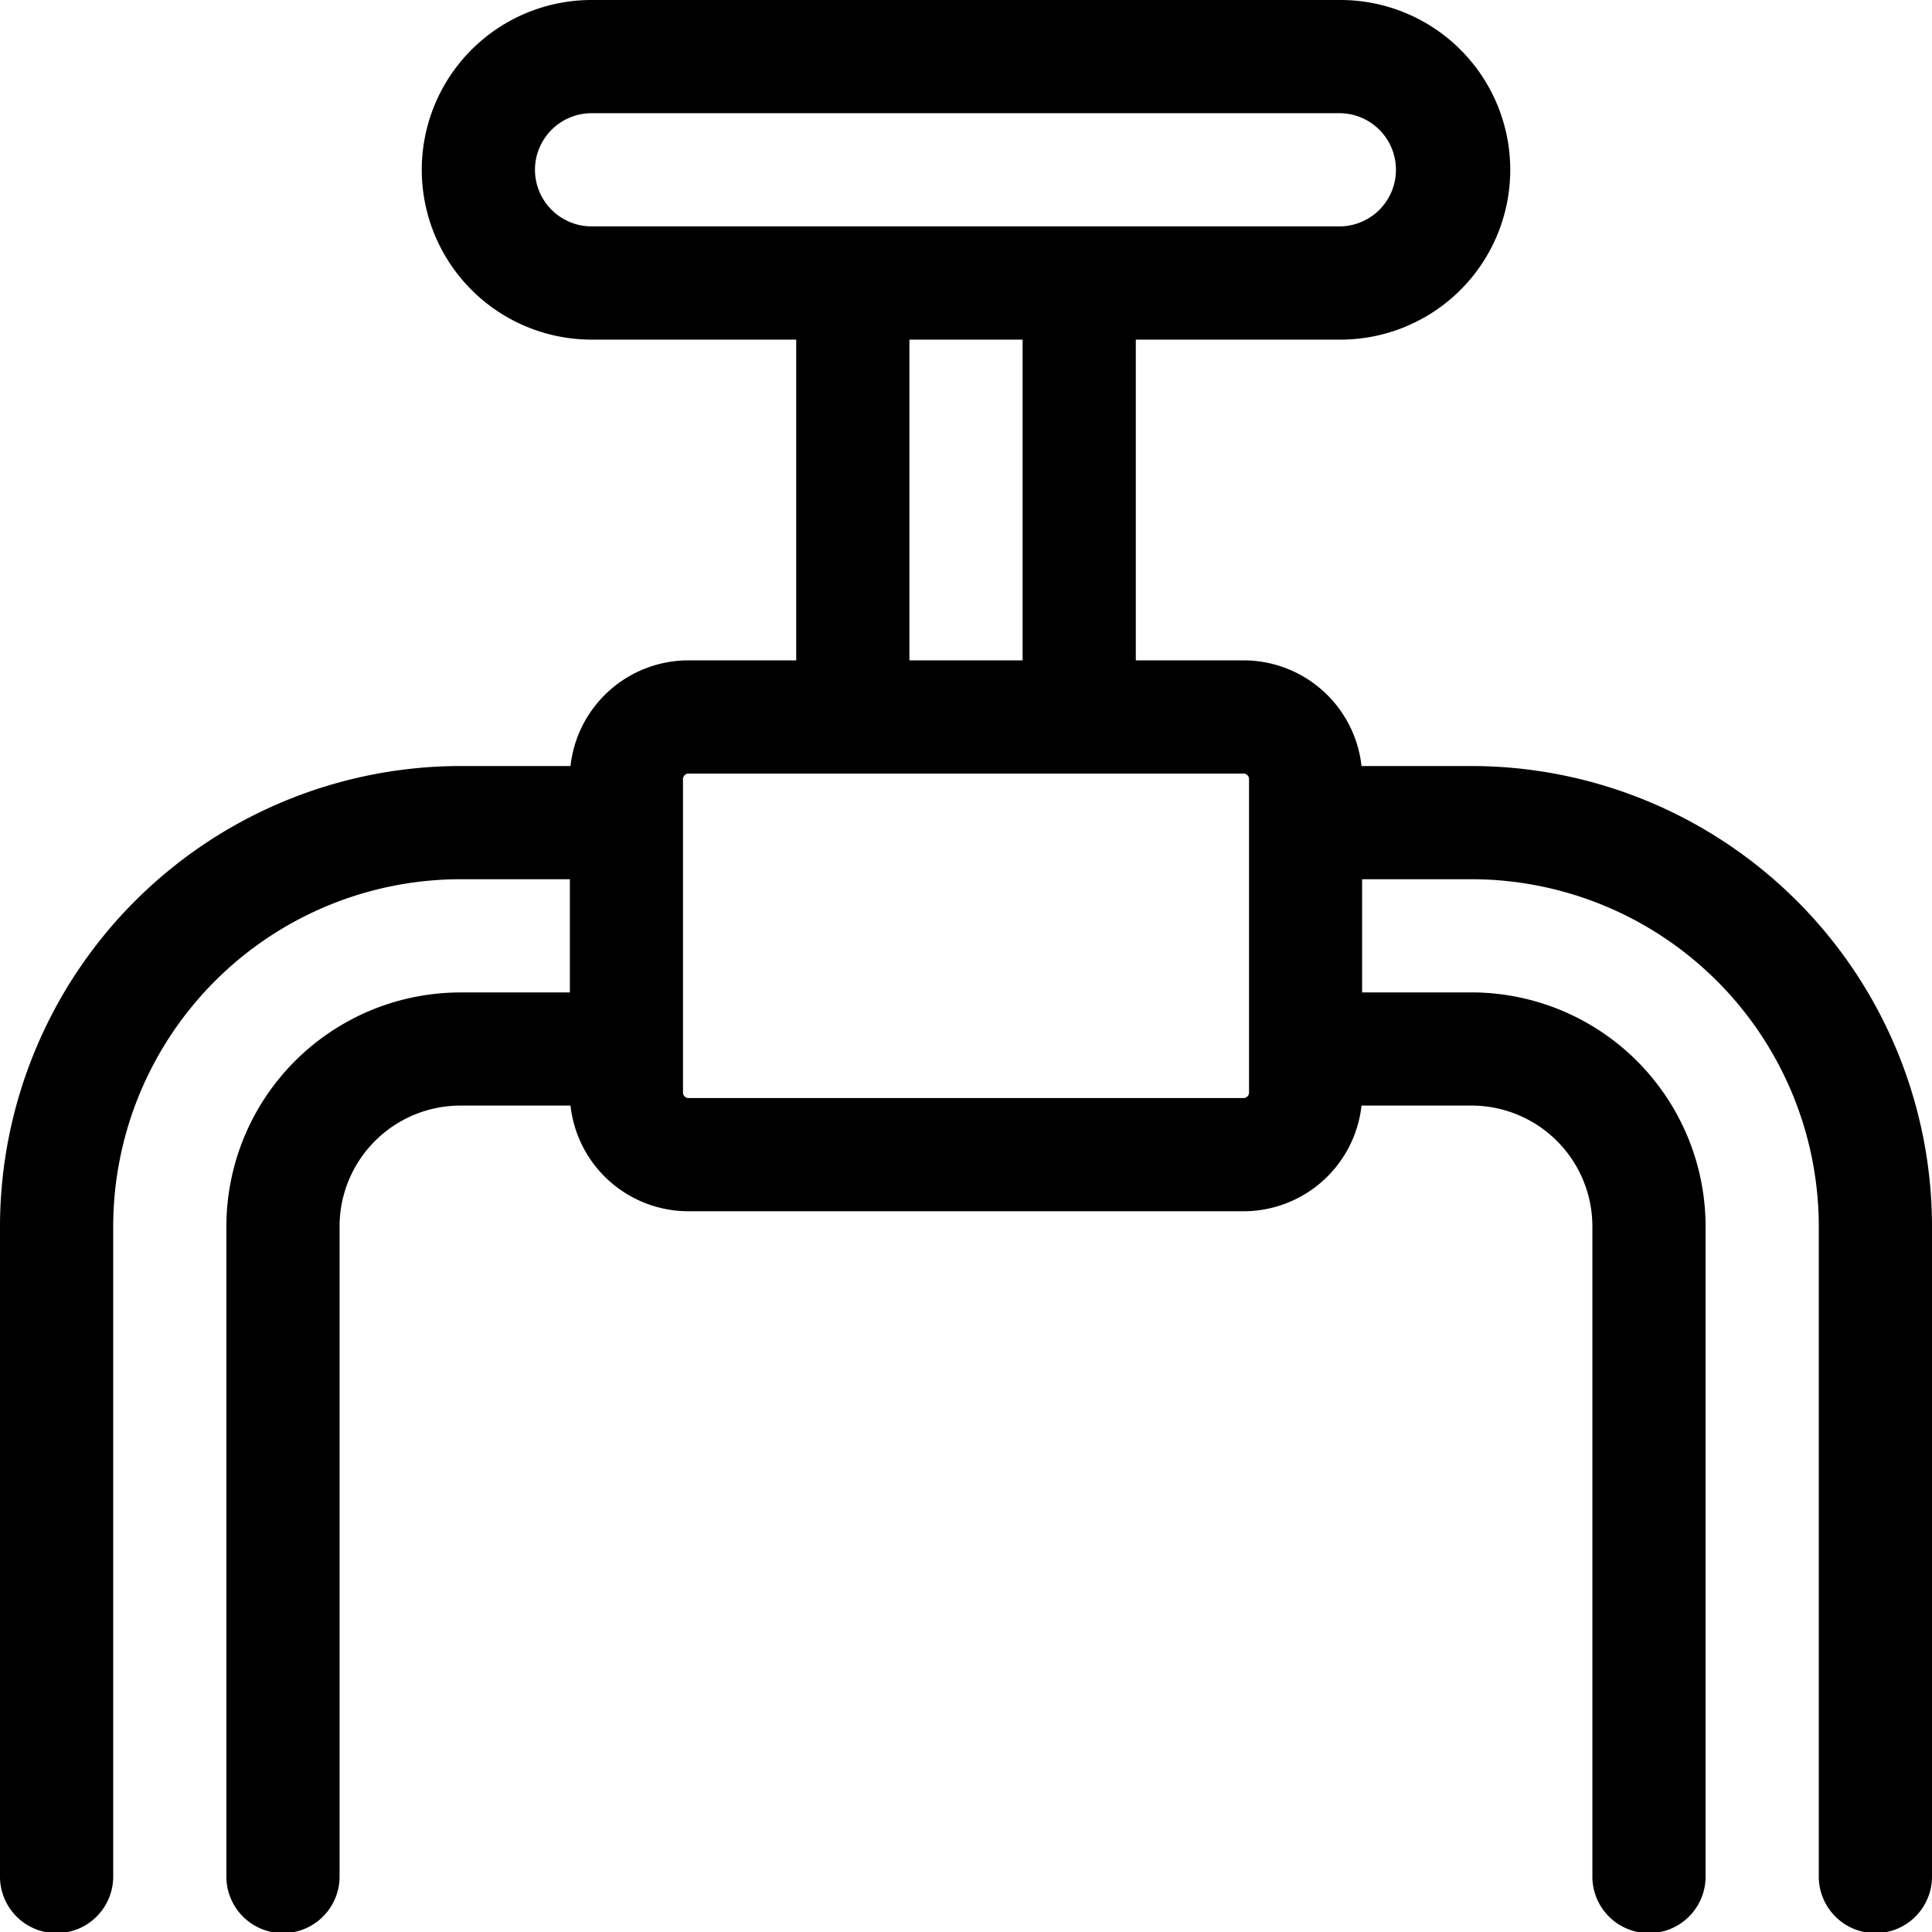 <svg xmlns="http://www.w3.org/2000/svg" width="89.996" height="89.998" viewBox="0 0 89.996 89.998">
  <path id="valve" d="M68.557,35.683H63.428a5.529,5.529,0,0,0-5.489-4.922H52.914V15.82h9.532a7.91,7.91,0,0,0,0-15.82H27.563a7.91,7.91,0,0,0,0,15.82h9.532V30.761H32.07a5.529,5.529,0,0,0-5.489,4.922h-5.13A21.47,21.47,0,0,0,.006,57.128V87.361a2.637,2.637,0,1,0,5.273,0V57.128A16.19,16.19,0,0,1,21.451,40.956h5.1V46.23h-5.1a10.911,10.911,0,0,0-10.9,10.9V87.361a2.637,2.637,0,1,0,5.273,0V57.128A5.632,5.632,0,0,1,21.451,51.5h5.13a5.529,5.529,0,0,0,5.489,4.922H57.939A5.53,5.53,0,0,0,63.428,51.5h5.129a5.632,5.632,0,0,1,5.625,5.625V87.361a2.637,2.637,0,1,0,5.273,0V57.128a10.911,10.911,0,0,0-10.9-10.9h-5.1V40.956h5.1A16.19,16.19,0,0,1,84.729,57.128V87.361a2.637,2.637,0,1,0,5.273,0V57.128A21.47,21.47,0,0,0,68.557,35.683ZM24.926,7.91a2.64,2.64,0,0,1,2.637-2.637H62.446a2.637,2.637,0,0,1,0,5.273H27.563A2.64,2.64,0,0,1,24.926,7.91Zm17.442,7.91h5.273V30.761H42.368ZM58.188,50.9a.258.258,0,0,1-.249.249H32.07a.258.258,0,0,1-.249-.249V36.283a.259.259,0,0,1,.249-.249H57.939a.259.259,0,0,1,.249.249Z" transform="translate(-0.006)"/>
</svg>
